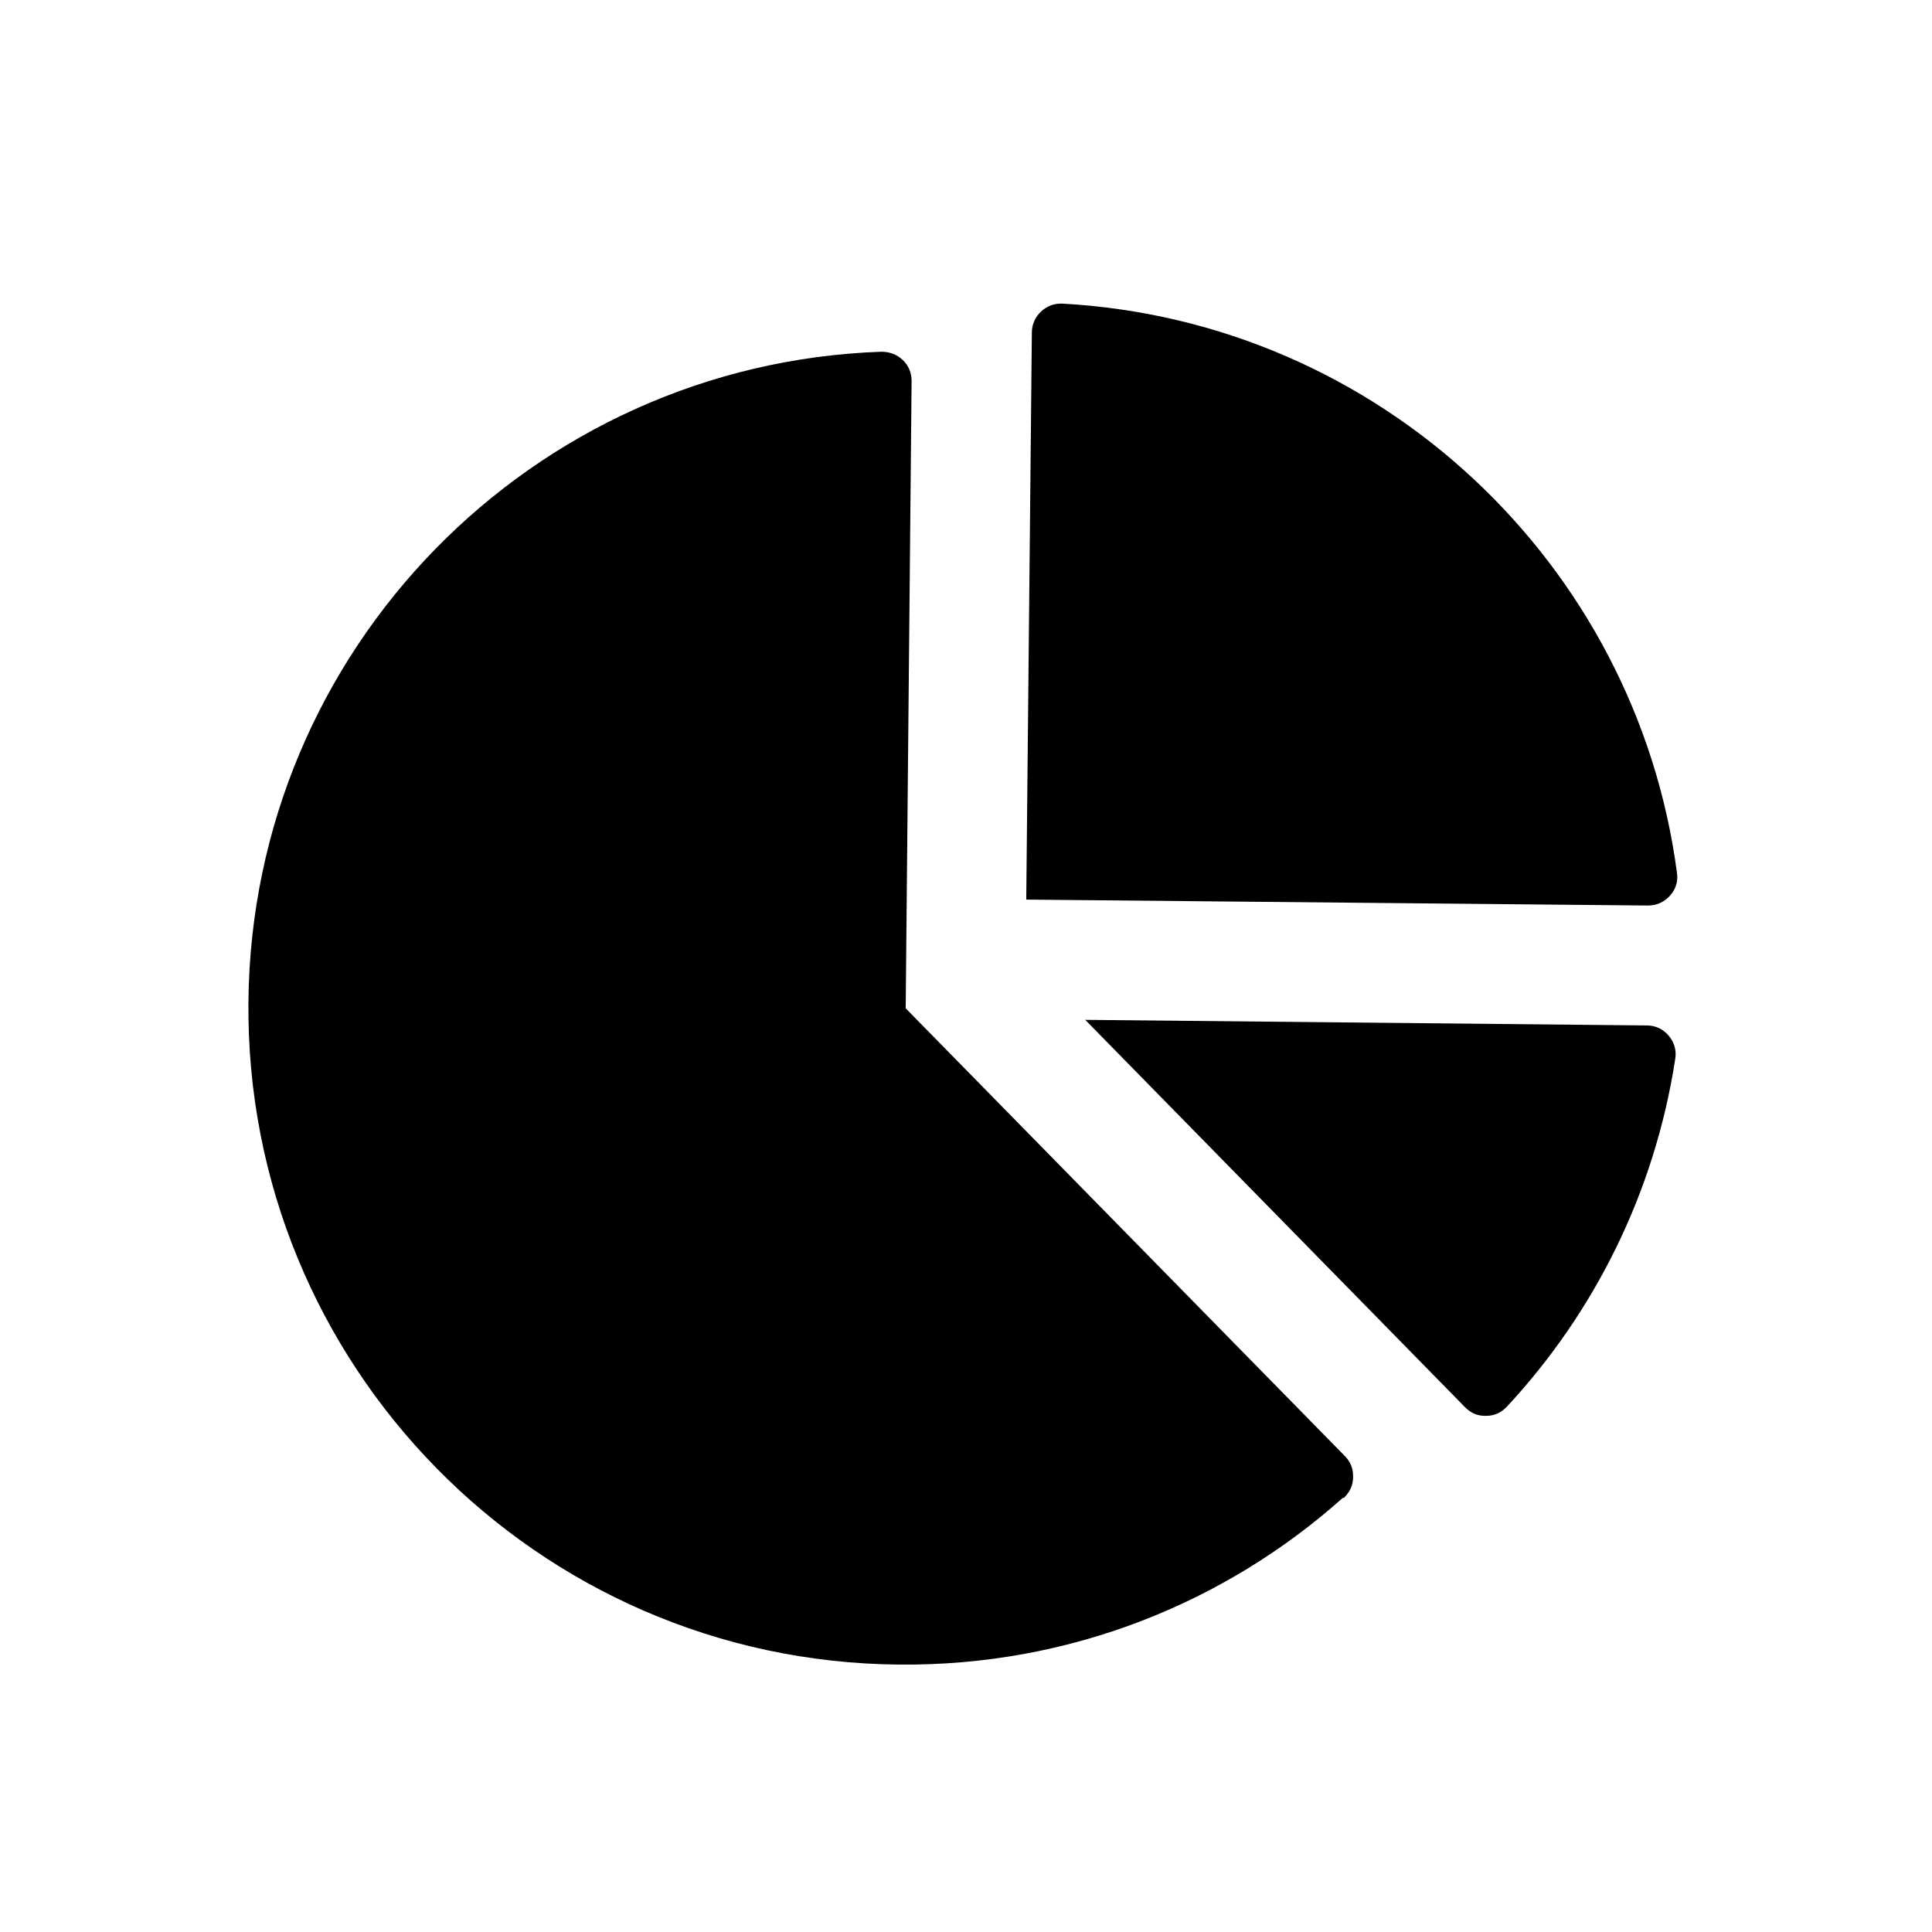 <svg xmlns="http://www.w3.org/2000/svg" width="70" height="70" viewBox="0 0 70 70" fill="none"><path fill-rule="evenodd" clip-rule="evenodd" d="M37.386 12.04L37.183 32.594L59.707 32.809C60.018 32.809 60.292 32.69 60.507 32.451C60.722 32.212 60.806 31.926 60.758 31.615C59.278 20.419 49.991 11.634 38.496 11.001C38.198 10.989 37.935 11.085 37.72 11.287C37.506 11.49 37.386 11.753 37.386 12.051V12.04ZM39.32 36.951L53.083 50.988C53.297 51.203 53.548 51.31 53.847 51.299C54.145 51.299 54.396 51.179 54.599 50.964C57.774 47.55 59.958 43.194 60.698 38.359C60.746 38.049 60.662 37.763 60.459 37.524C60.257 37.285 59.982 37.154 59.672 37.154L39.32 36.951V36.951ZM48.666 54.259C44.393 58.078 38.747 60.37 32.576 60.311C19.434 60.203 8.87 49.437 9.001 36.294C9.121 23.522 19.291 13.185 31.931 12.744C32.23 12.744 32.492 12.839 32.707 13.042C32.922 13.245 33.029 13.508 33.029 13.806L32.815 36.533L48.726 52.755C48.941 52.97 49.036 53.232 49.024 53.531C49.024 53.829 48.893 54.08 48.678 54.283L48.666 54.259Z" fill="black"></path></svg>